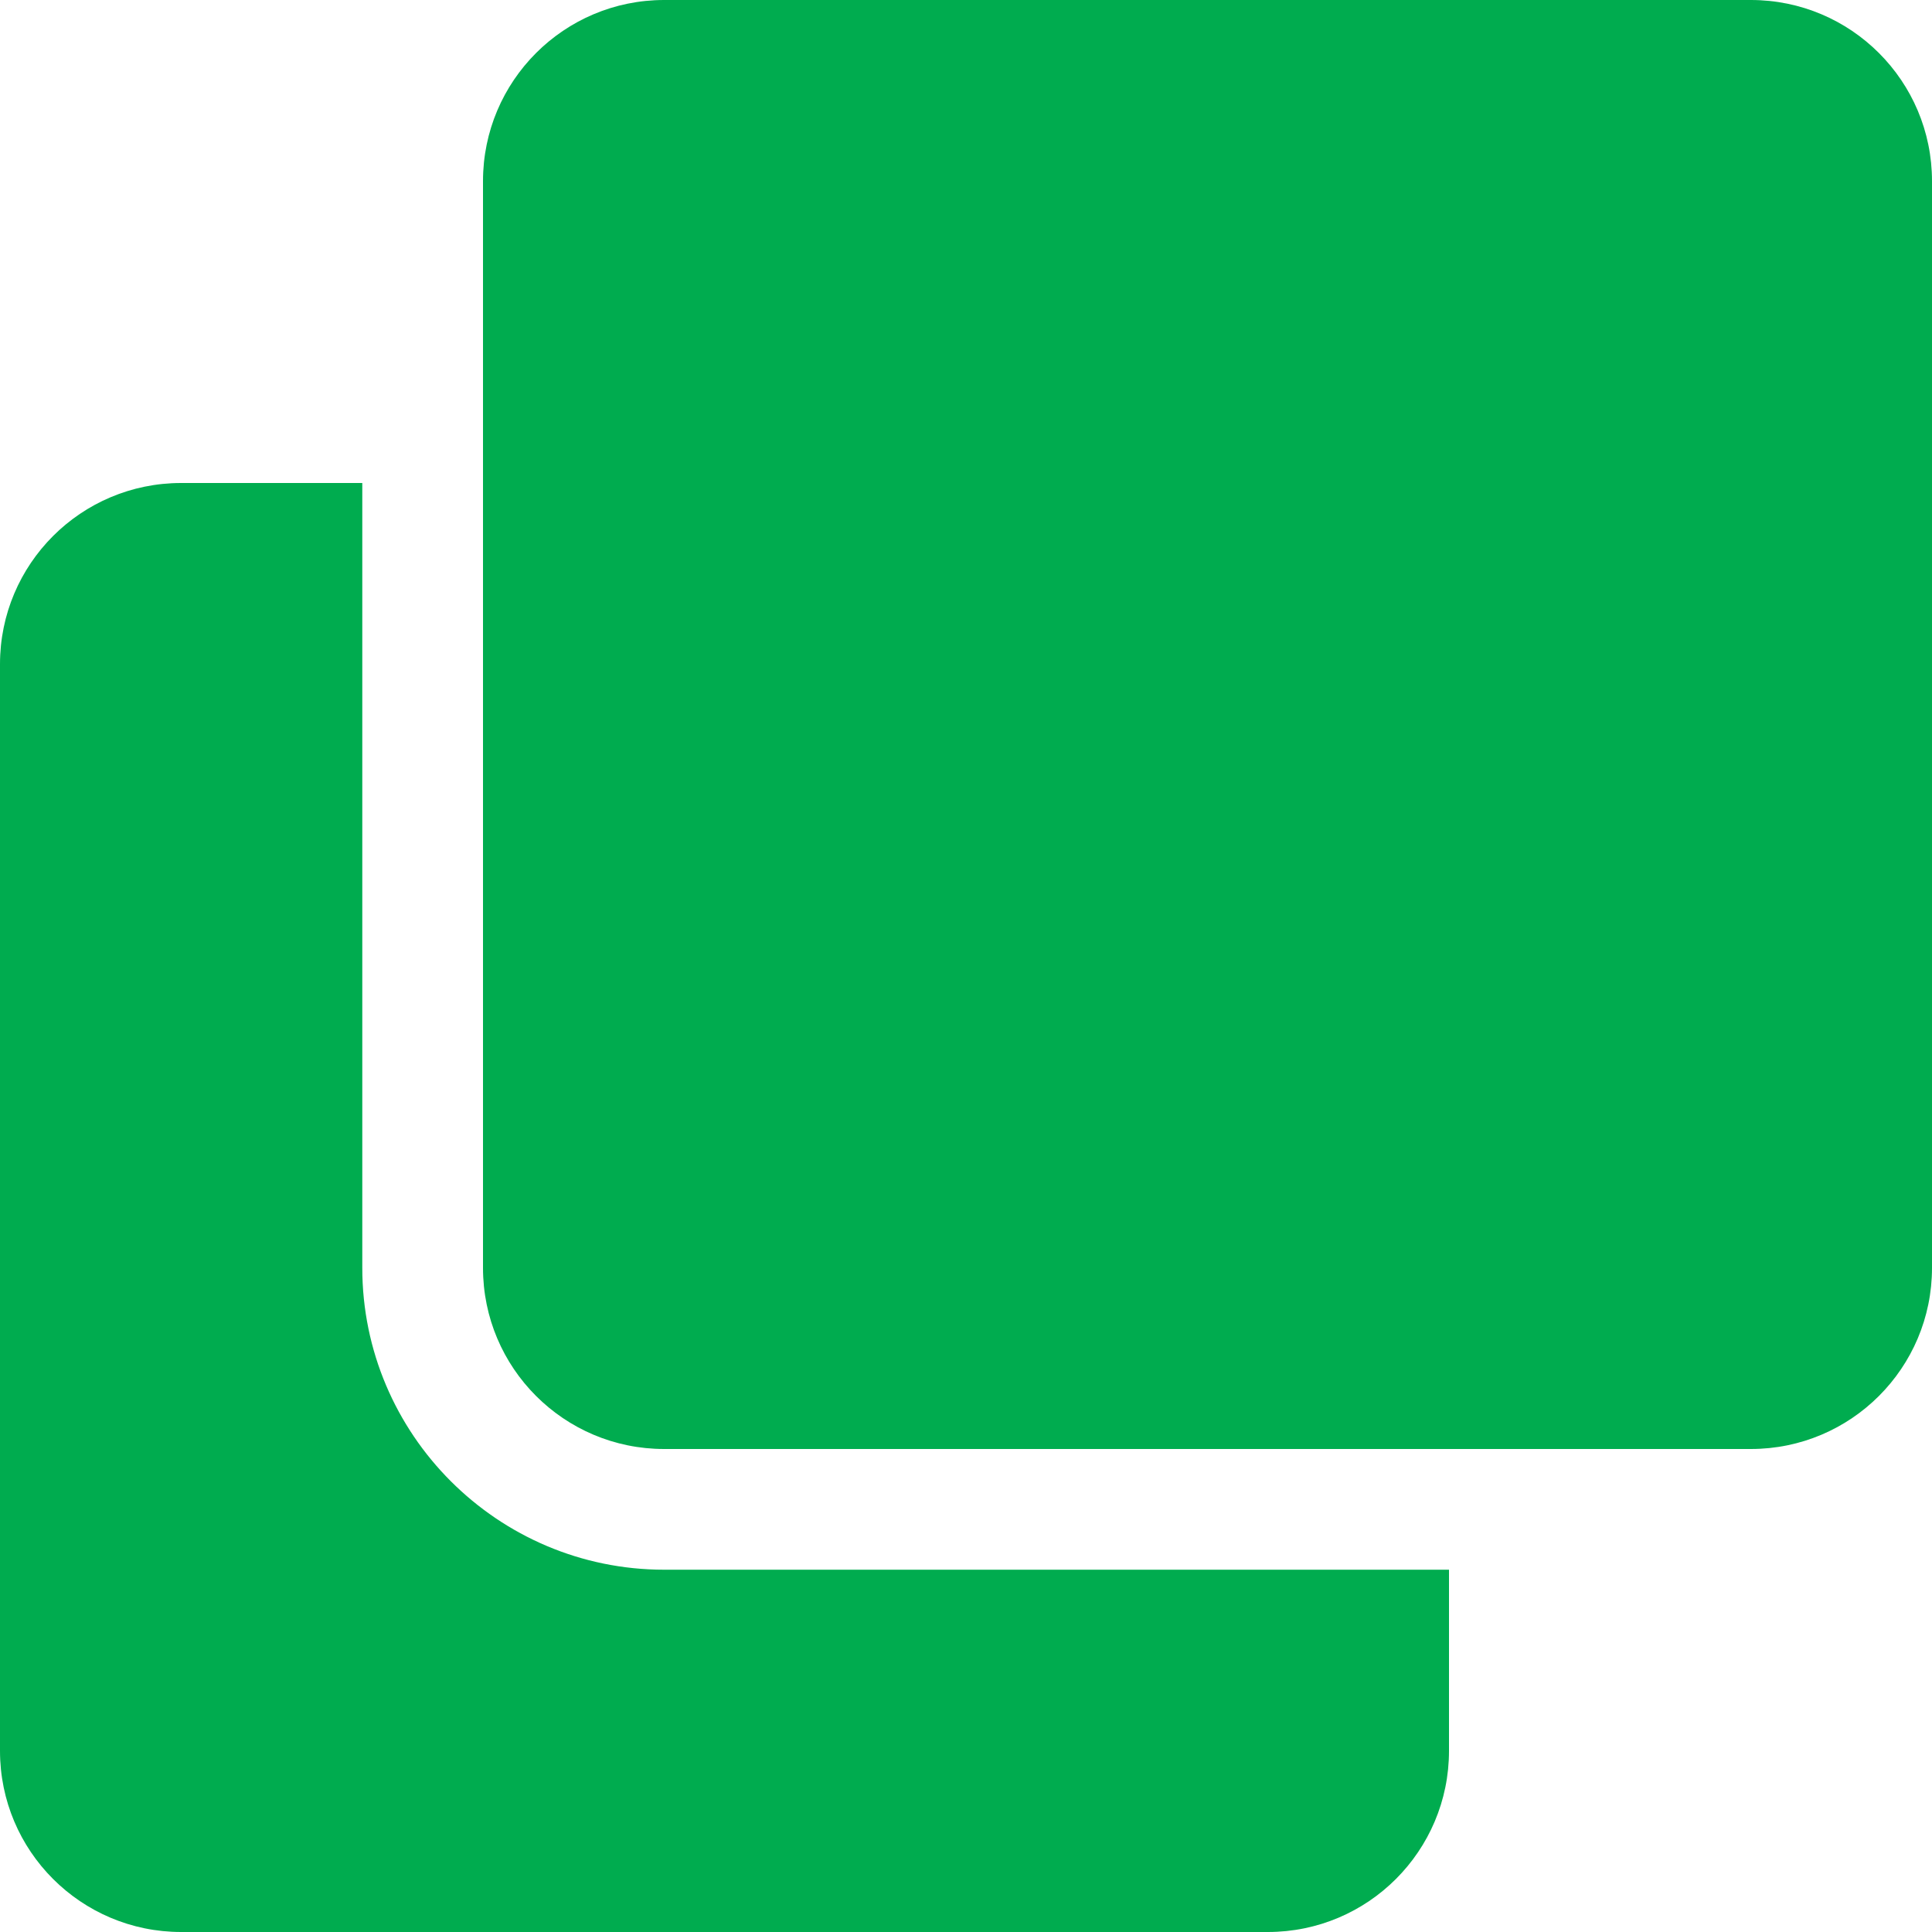 <svg width="25" height="25" viewBox="0 0 25 25" fill="none" xmlns="http://www.w3.org/2000/svg">
<path d="M22.656 0C23.951 0 25 1.049 25 2.344V16.406C25 17.701 23.951 18.75 22.656 18.75H8.594C7.299 18.75 6.25 17.701 6.25 16.406V2.344C6.25 1.049 7.299 0 8.594 0H22.656ZM8.594 20.312C6.44 20.312 4.688 18.56 4.688 16.406V6.25H2.344C1.049 6.25 0 7.299 0 8.594V22.656C0 23.951 1.049 25 2.344 25H16.406C17.701 25 18.75 23.951 18.75 22.656V20.312H8.594Z" fill="#00AC4F"/>
</svg>
